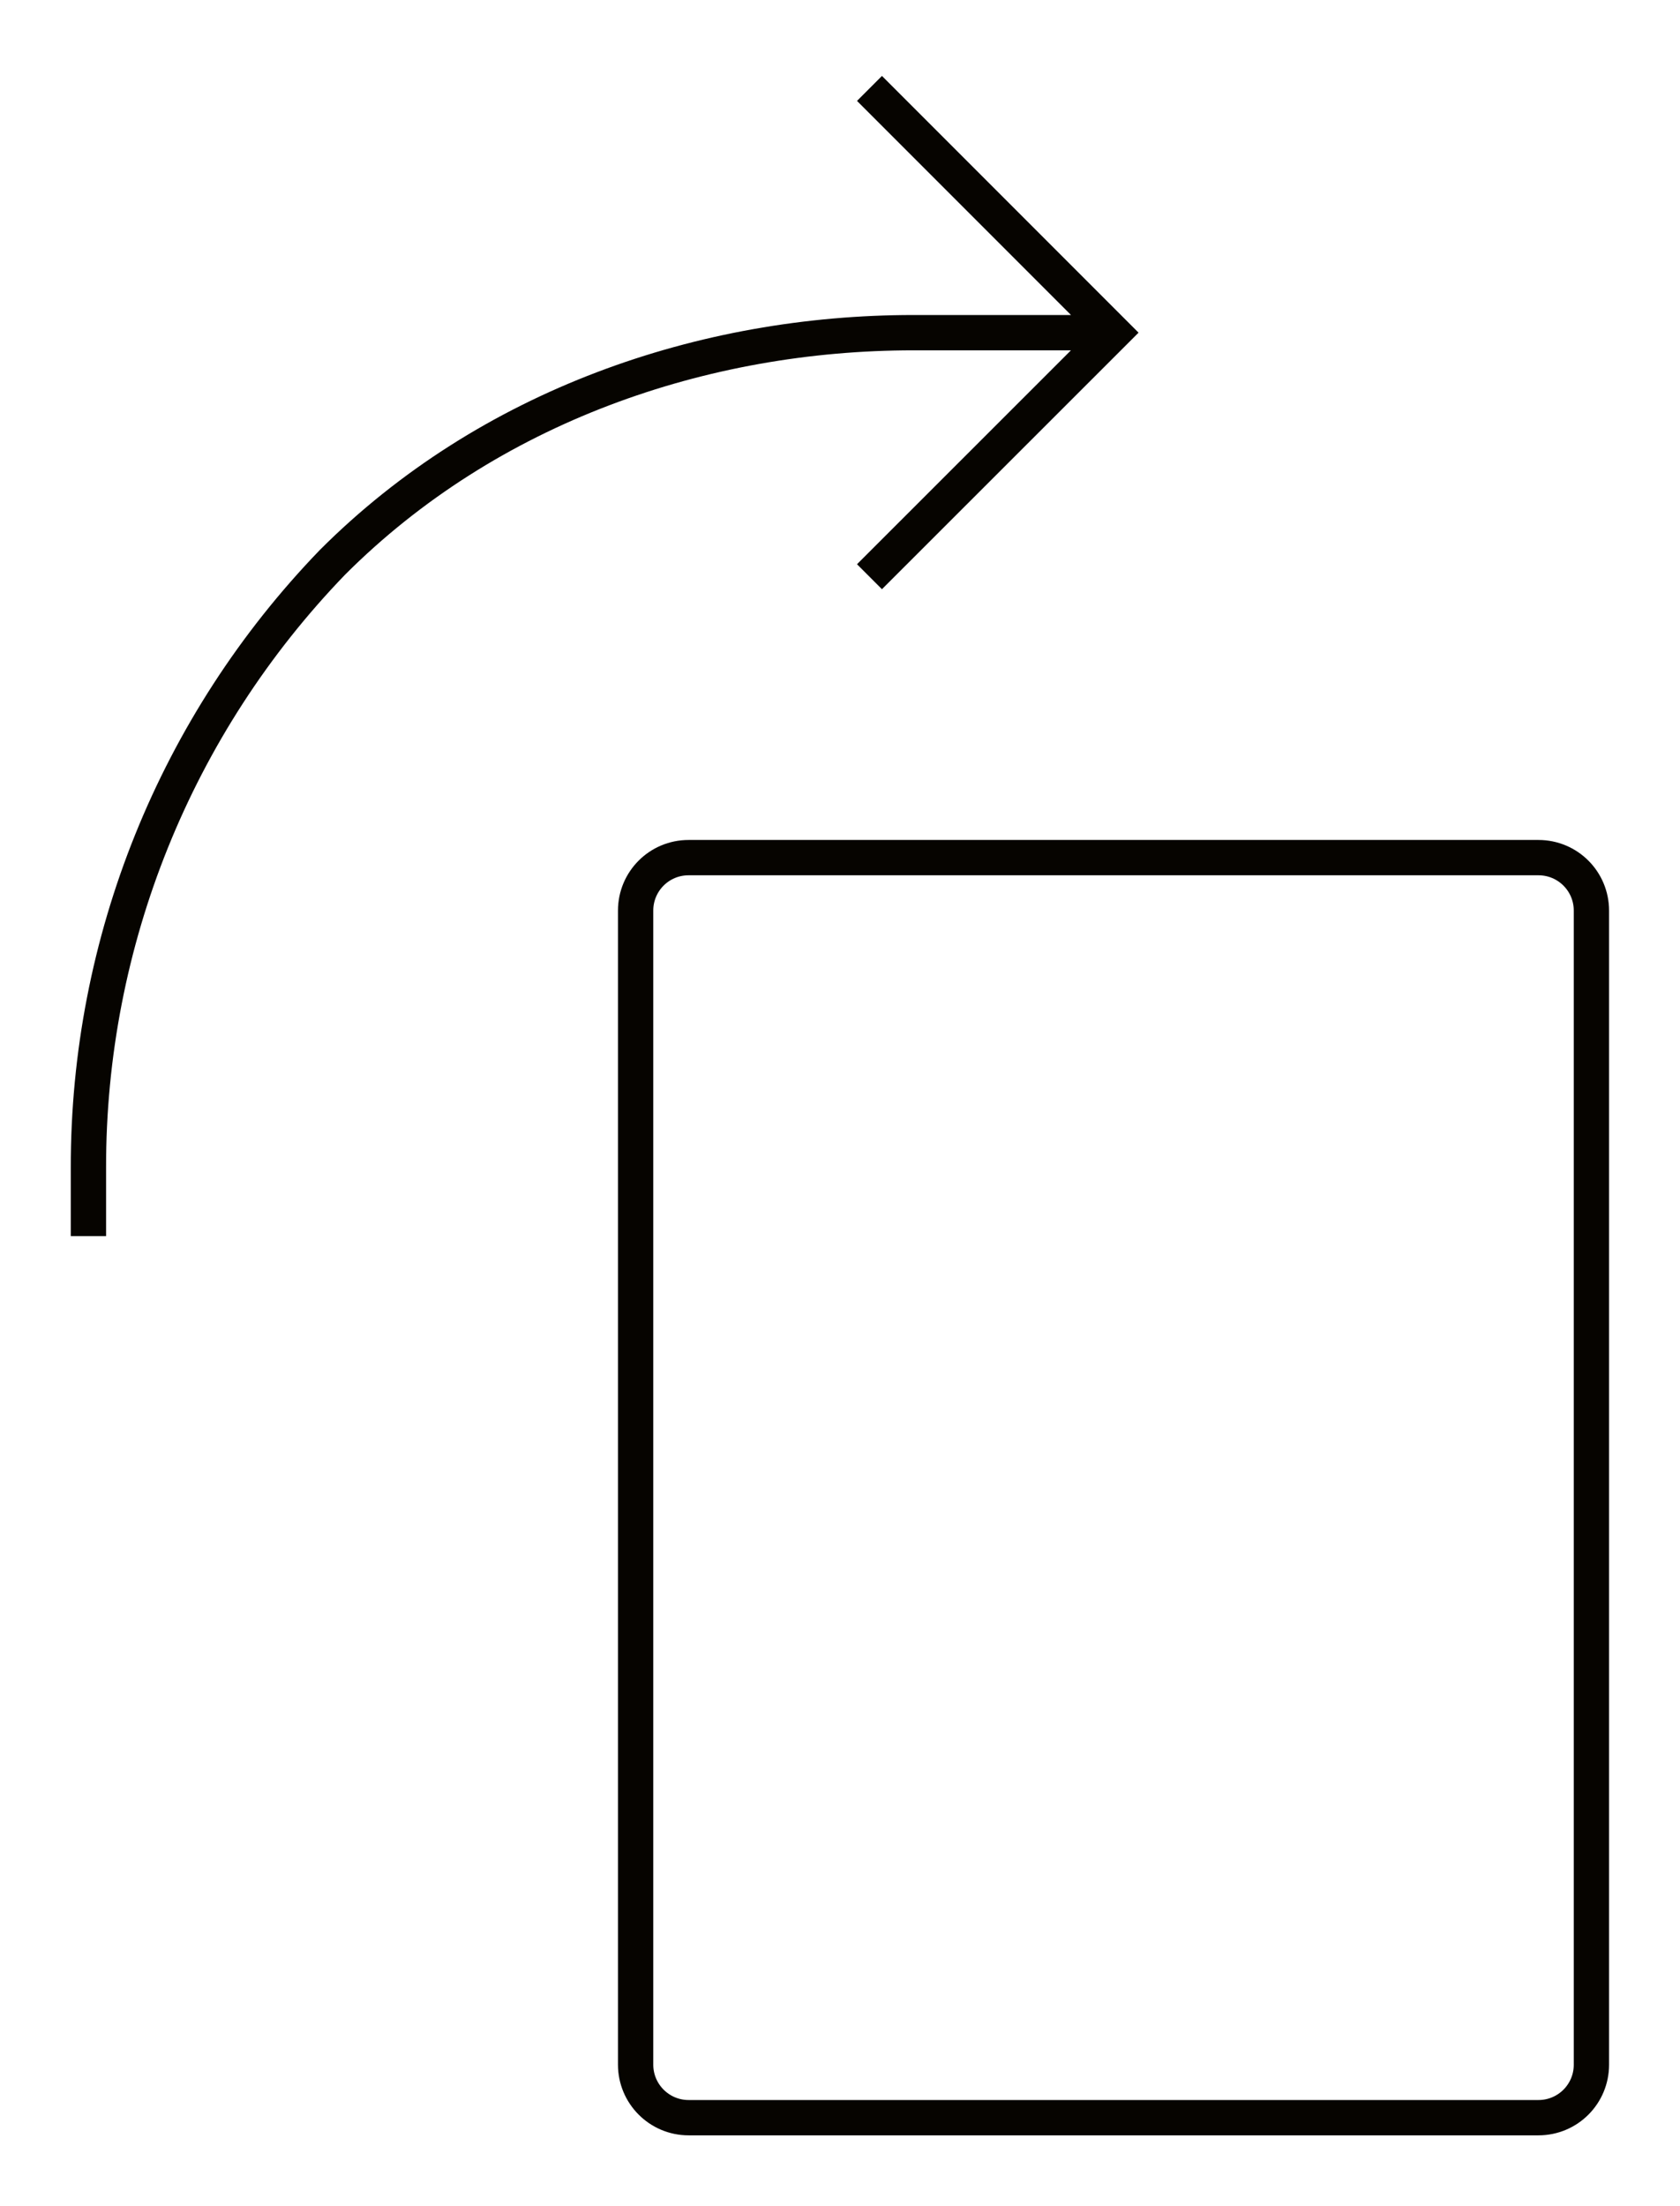 <svg version="1.1" id="Ebene_1" xmlns="http://www.w3.org/2000/svg" xmlns:xlink="http://www.w3.org/1999/xlink" x="0px" y="0px" style="enable-background:new 0 0 100 100;" xml:space="preserve" viewBox="1.93 -12.58 95.18 124.93">
<style type="text/css">
	.st0{fill:none;stroke:#060400;stroke-width:2;}
	.st1{fill:none;}
</style>
<g id="tablet-icon" transform="translate(1 0.707)">
	<path id="rotate-image-right-large" class="st0" d="M50.19-8.28L64.02,5.55L50.19,19.37 M5.94,56.71v-3.87   c-0.02-12.79,4.94-25.09,13.83-34.29c8.85-8.85,21.02-13,32.91-13h11.34"/>
	<g id="Rechteck_63" transform="translate(30.001 115.906) rotate(-90)">
		<path class="st1" d="M12.28,5.94h65.35c2.21,0,4,1.79,4,4v48.15c0,2.21-1.79,4-4,4H12.28c-2.21,0-4-1.79-4-4V9.94    C8.28,7.73,10.07,5.94,12.28,5.94z"/>
		<path class="st0" d="M12.28,6.94h65.35c1.66,0,3,1.34,3,3v48.15c0,1.66-1.34,3-3,3H12.28c-1.66,0-3-1.34-3-3V9.94    C9.28,8.28,10.63,6.94,12.28,6.94z"/>
	</g>
</g>
</svg>